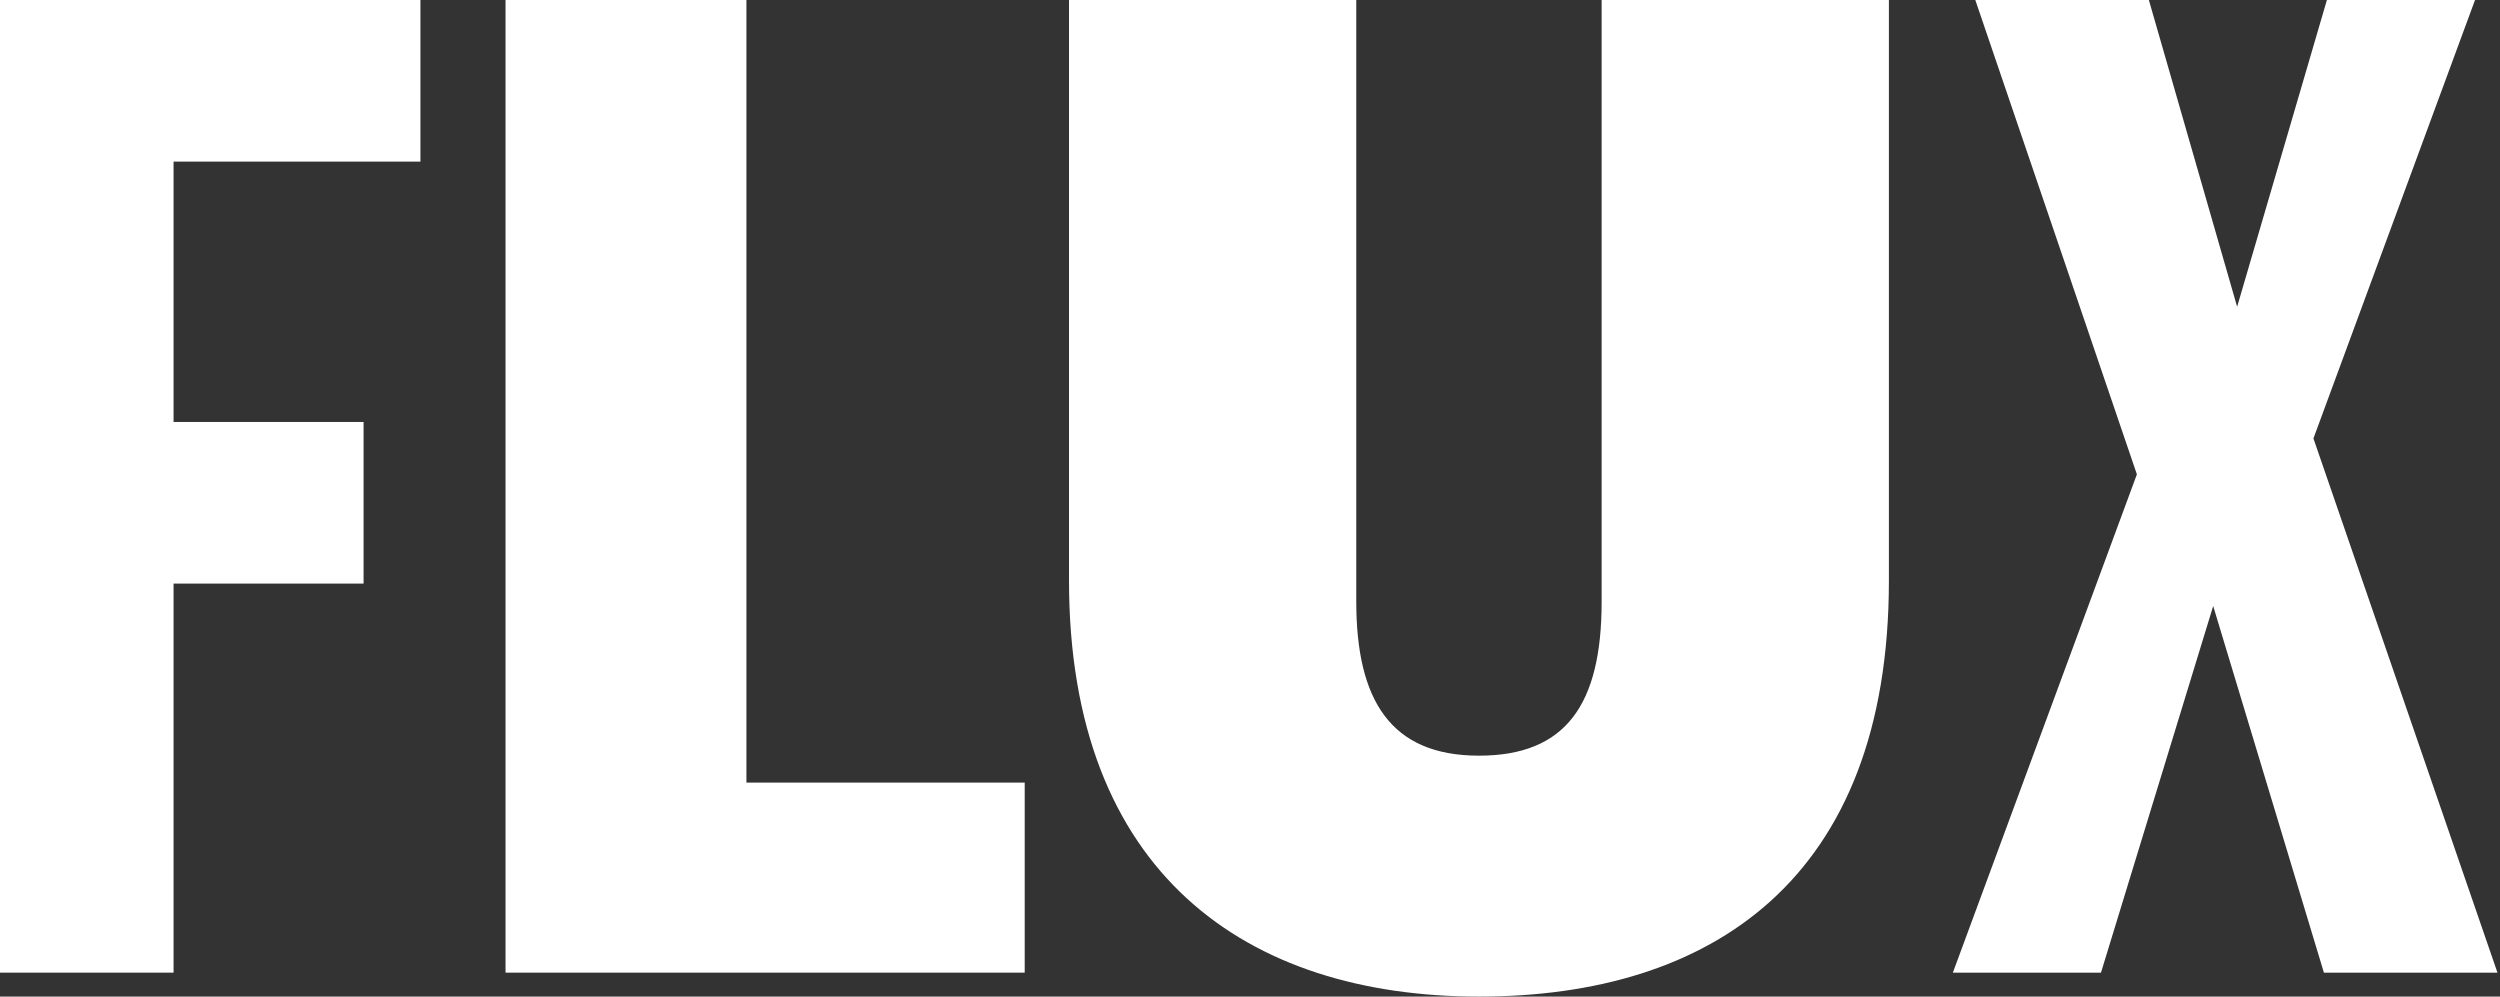 <svg width="439" height="175" viewBox="0 0 439 175" fill="none" xmlns="http://www.w3.org/2000/svg">
<rect x="0" y="0" width="439" height="175" fill="#333333" stroke="none"/>
<path d="M388.636 106.419L408.078 170.796H438.554L406.239 76.99L434.614 0H408.604L392.84 53.866L377.339 0H346.863L375.237 83.296L342.922 170.796H368.932L388.636 106.419Z" fill="white"/>
<path d="M331.691 0H281.248V105.631C281.248 123.761 274.942 132.695 259.704 132.695C244.203 132.695 238.16 122.973 238.16 105.631V0H187.717V101.952C187.717 153.453 218.981 175 259.704 175C300.427 175 331.691 154.505 331.691 101.952V0Z" fill="white"/>
<path d="M131.071 0H88.772V170.796H179.938V137.425H131.071V0Z" fill="white"/>
<path d="M73.826 0H0V170.796H30.476V102.477H63.843V74.099H30.476V28.378H73.826V0Z" fill="white"/>
</svg>
